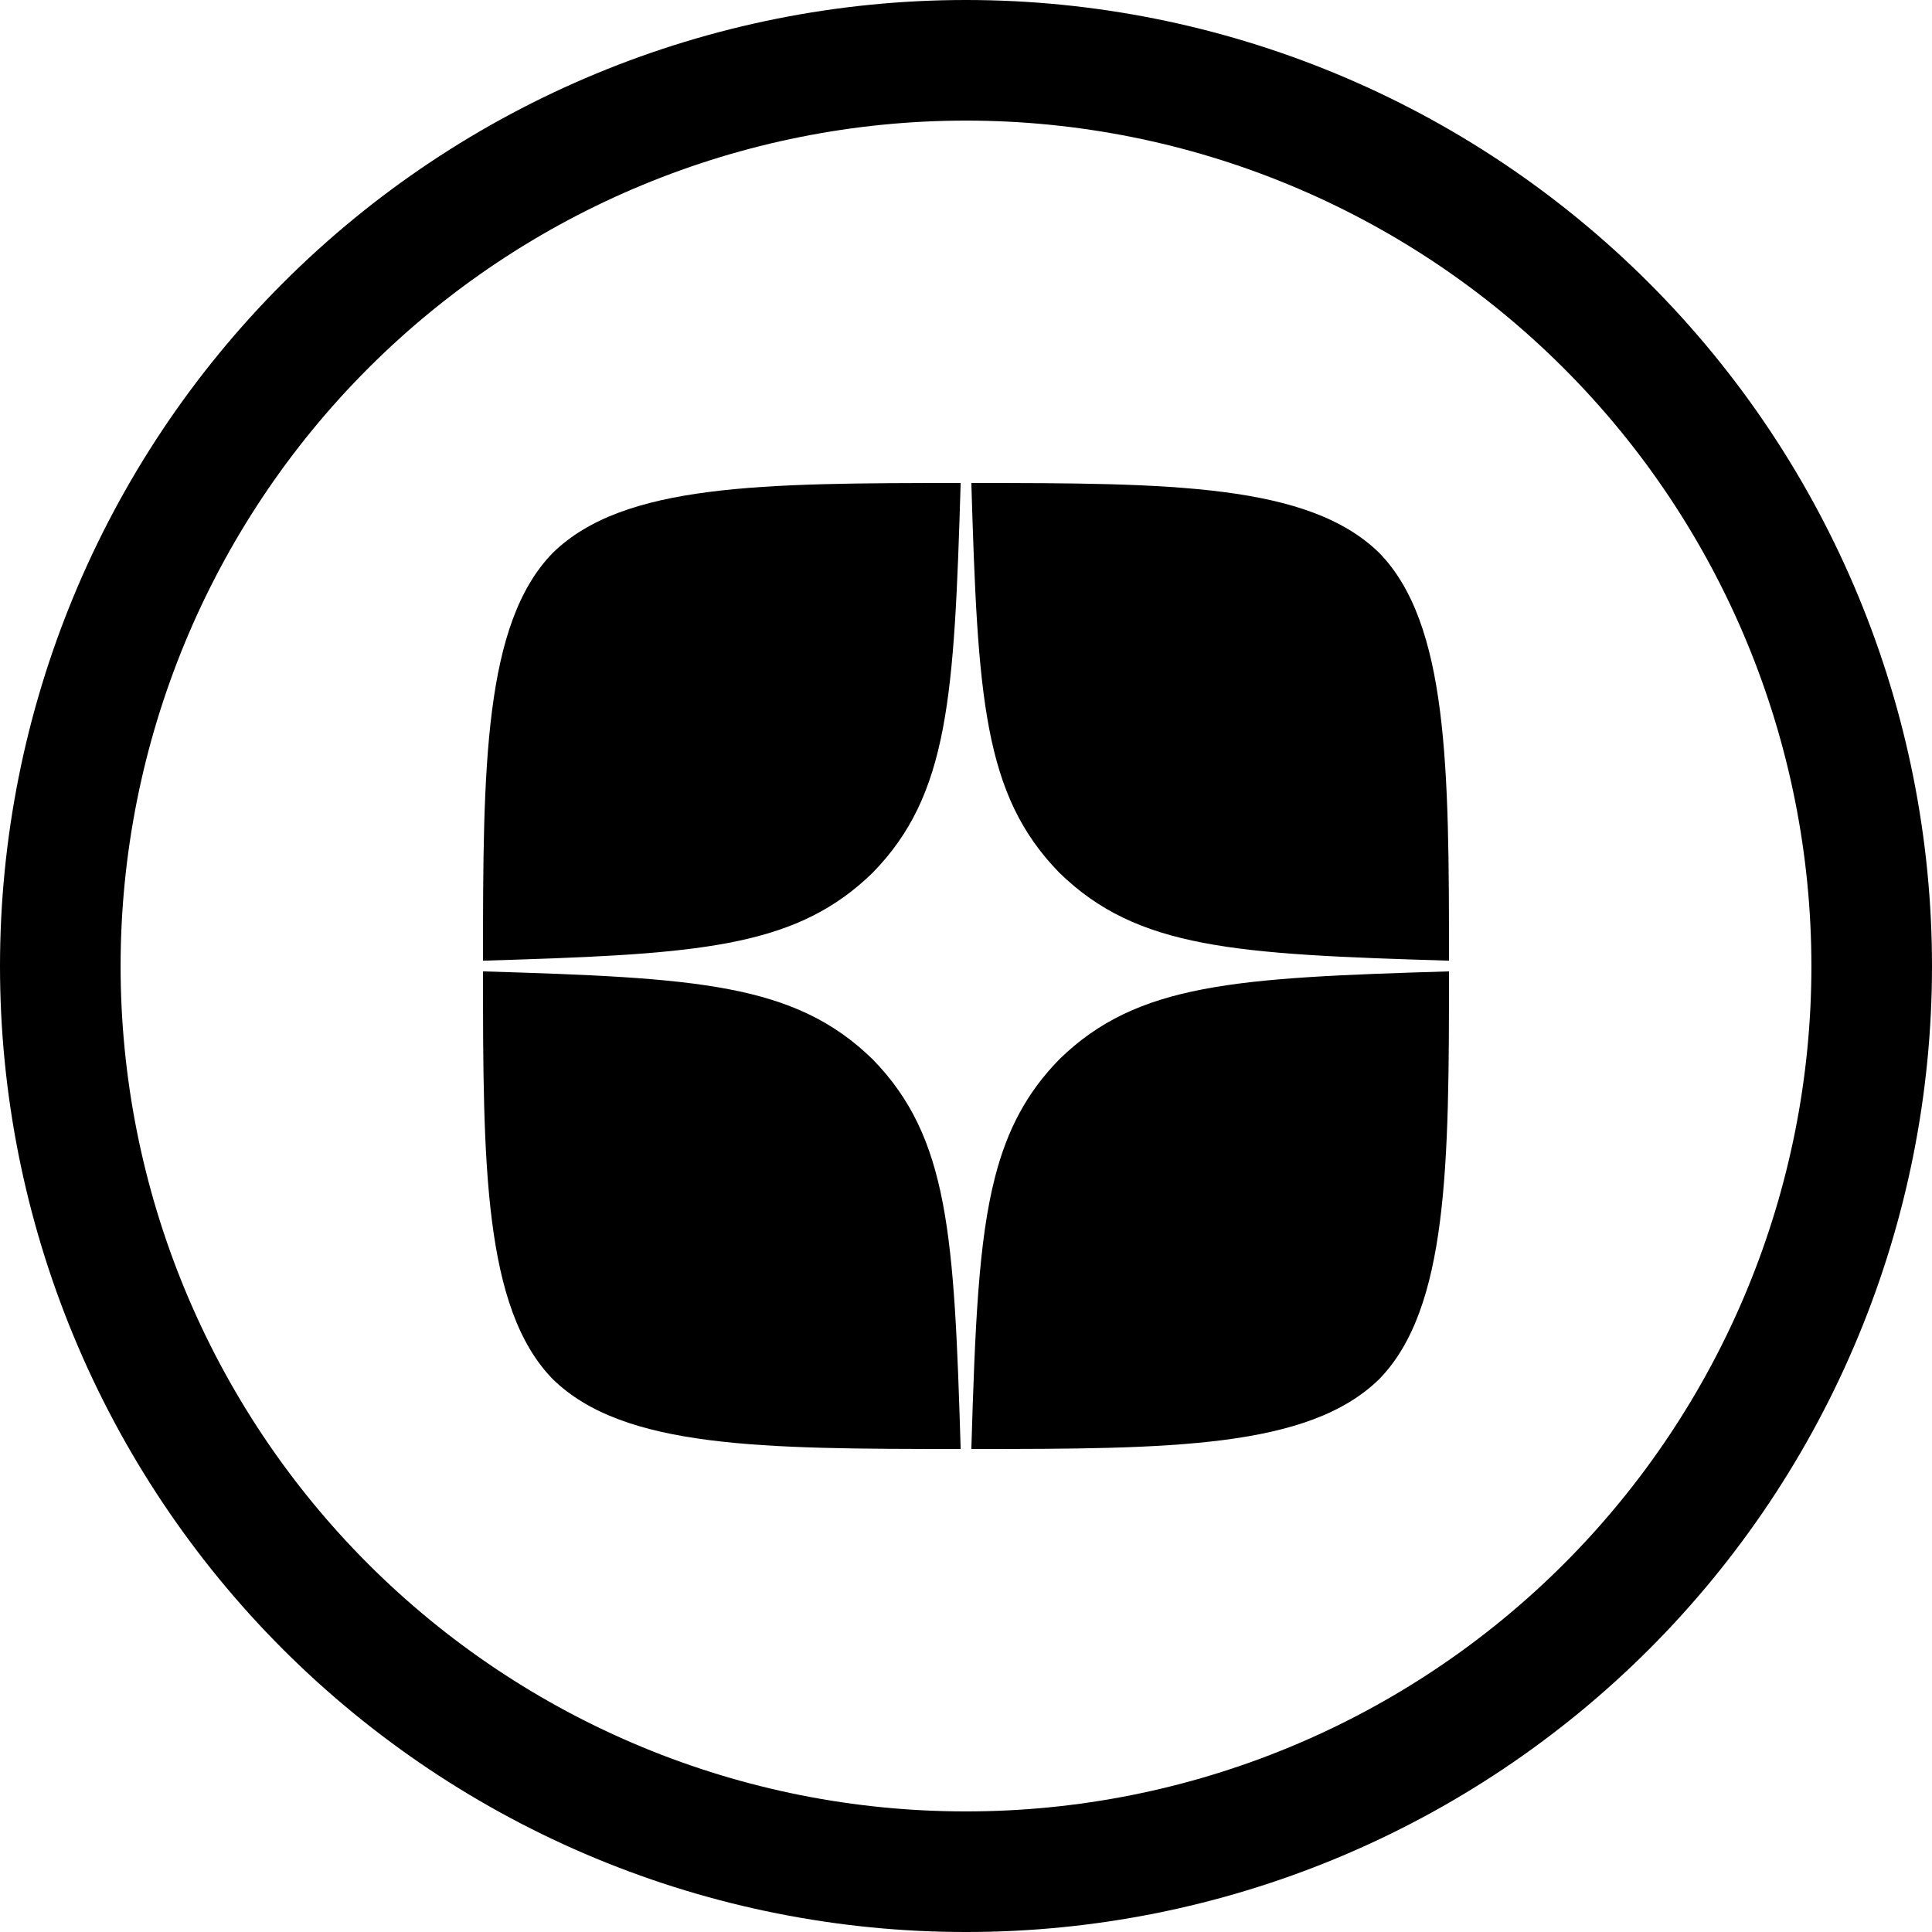 <svg width="64" height="64" viewBox="0 0 64 64" fill="none" xmlns="http://www.w3.org/2000/svg">
<path fill-rule="evenodd" clip-rule="evenodd" d="M64 32.007C64 23.518 60.628 15.377 54.627 9.375C48.626 3.372 40.487 0 32 0C23.513 0 15.374 3.372 9.373 9.375C3.372 15.377 0 23.518 9.94468e-10 32.007C-3.31198e-05 36.208 0.827 40.369 2.435 44.25C4.042 48.132 6.398 51.659 9.368 54.63C12.338 57.6 15.864 59.957 19.744 61.565C23.625 63.172 27.784 64 31.984 64H32.015C36.216 64 40.375 63.172 44.255 61.565C48.136 59.957 51.662 57.6 54.632 54.63C57.602 51.659 59.958 48.132 61.565 44.25C63.173 40.369 64 36.209 64 32.007ZM3.995 32.007C3.995 35.684 4.719 39.325 6.126 42.722C7.532 46.119 9.594 49.205 12.193 51.805C14.792 54.405 17.878 56.467 21.274 57.874C24.669 59.281 28.309 60.005 31.984 60.005H32.015C35.691 60.005 39.33 59.281 42.726 57.874C46.122 56.467 49.207 54.405 51.807 51.805C54.406 49.205 56.468 46.119 57.874 42.722C59.281 39.325 60.005 35.684 60.005 32.007M3.995 32.007C3.995 24.578 6.946 17.452 12.198 12.199C17.45 6.946 24.573 3.995 32 3.995C39.427 3.995 46.55 6.946 51.802 12.199C57.054 17.452 60.005 24.577 60.005 32.007" fill="black"/>
<path fill-rule="evenodd" clip-rule="evenodd" d="M18.313 18.313C20.659 16.023 25.229 16.001 31.824 16C31.824 16 31.824 16.001 31.824 16.001H31.823C31.609 23.086 31.432 26.326 28.909 28.91C28.759 29.056 28.606 29.195 28.451 29.326C25.936 31.453 22.673 31.622 16 31.824C16 25.443 16.022 20.659 18.313 18.313ZM16 32.178C16 38.558 16.022 43.342 18.312 45.687C20.658 47.979 25.228 48 31.823 48C31.609 40.916 31.432 37.676 28.909 35.092C26.325 32.569 23.085 32.392 16 32.178ZM32.962 38.99C32.411 41.127 32.3 43.929 32.177 48C38.772 48 43.341 47.979 45.687 45.687C47.978 43.342 48 38.558 48 32.177C48 32.177 48 32.177 48 32.177V32.178C40.915 32.392 37.675 32.569 35.091 35.092C34.018 36.191 33.37 37.408 32.962 38.99ZM35.091 28.909C32.568 26.325 32.391 23.085 32.177 16C38.772 16.001 43.341 16.023 45.687 18.313C47.978 20.659 48 25.443 48 31.824C40.915 31.61 37.675 31.432 35.091 28.909Z" fill="black"/>
</svg>
